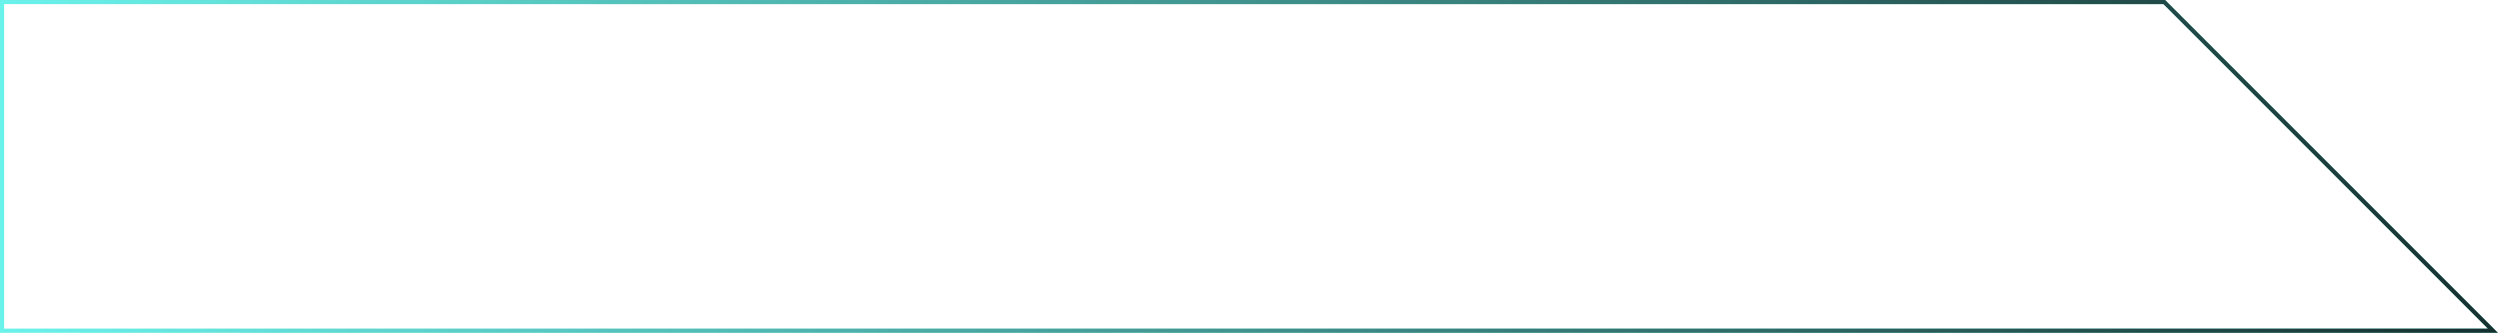 <svg width="601" height="80" viewBox="0 0 601 80" fill="none" xmlns="http://www.w3.org/2000/svg">
<path d="M520.293 0.5L599.293 79.5H0.5V0.5H520.293Z" stroke="#2CEEE3" stroke-opacity="0.7"/>
<path d="M520.293 0.5L599.293 79.5H0.5V0.5H520.293Z" stroke="url(#paint0_linear_75_7484)" stroke-opacity="0.8"/>
<defs>
<linearGradient id="paint0_linear_75_7484" x1="1.11852e-06" y1="40" x2="600.5" y2="40" gradientUnits="userSpaceOnUse">
<stop stop-opacity="0"/>
<stop offset="1"/>
</linearGradient>
</defs>
</svg>
